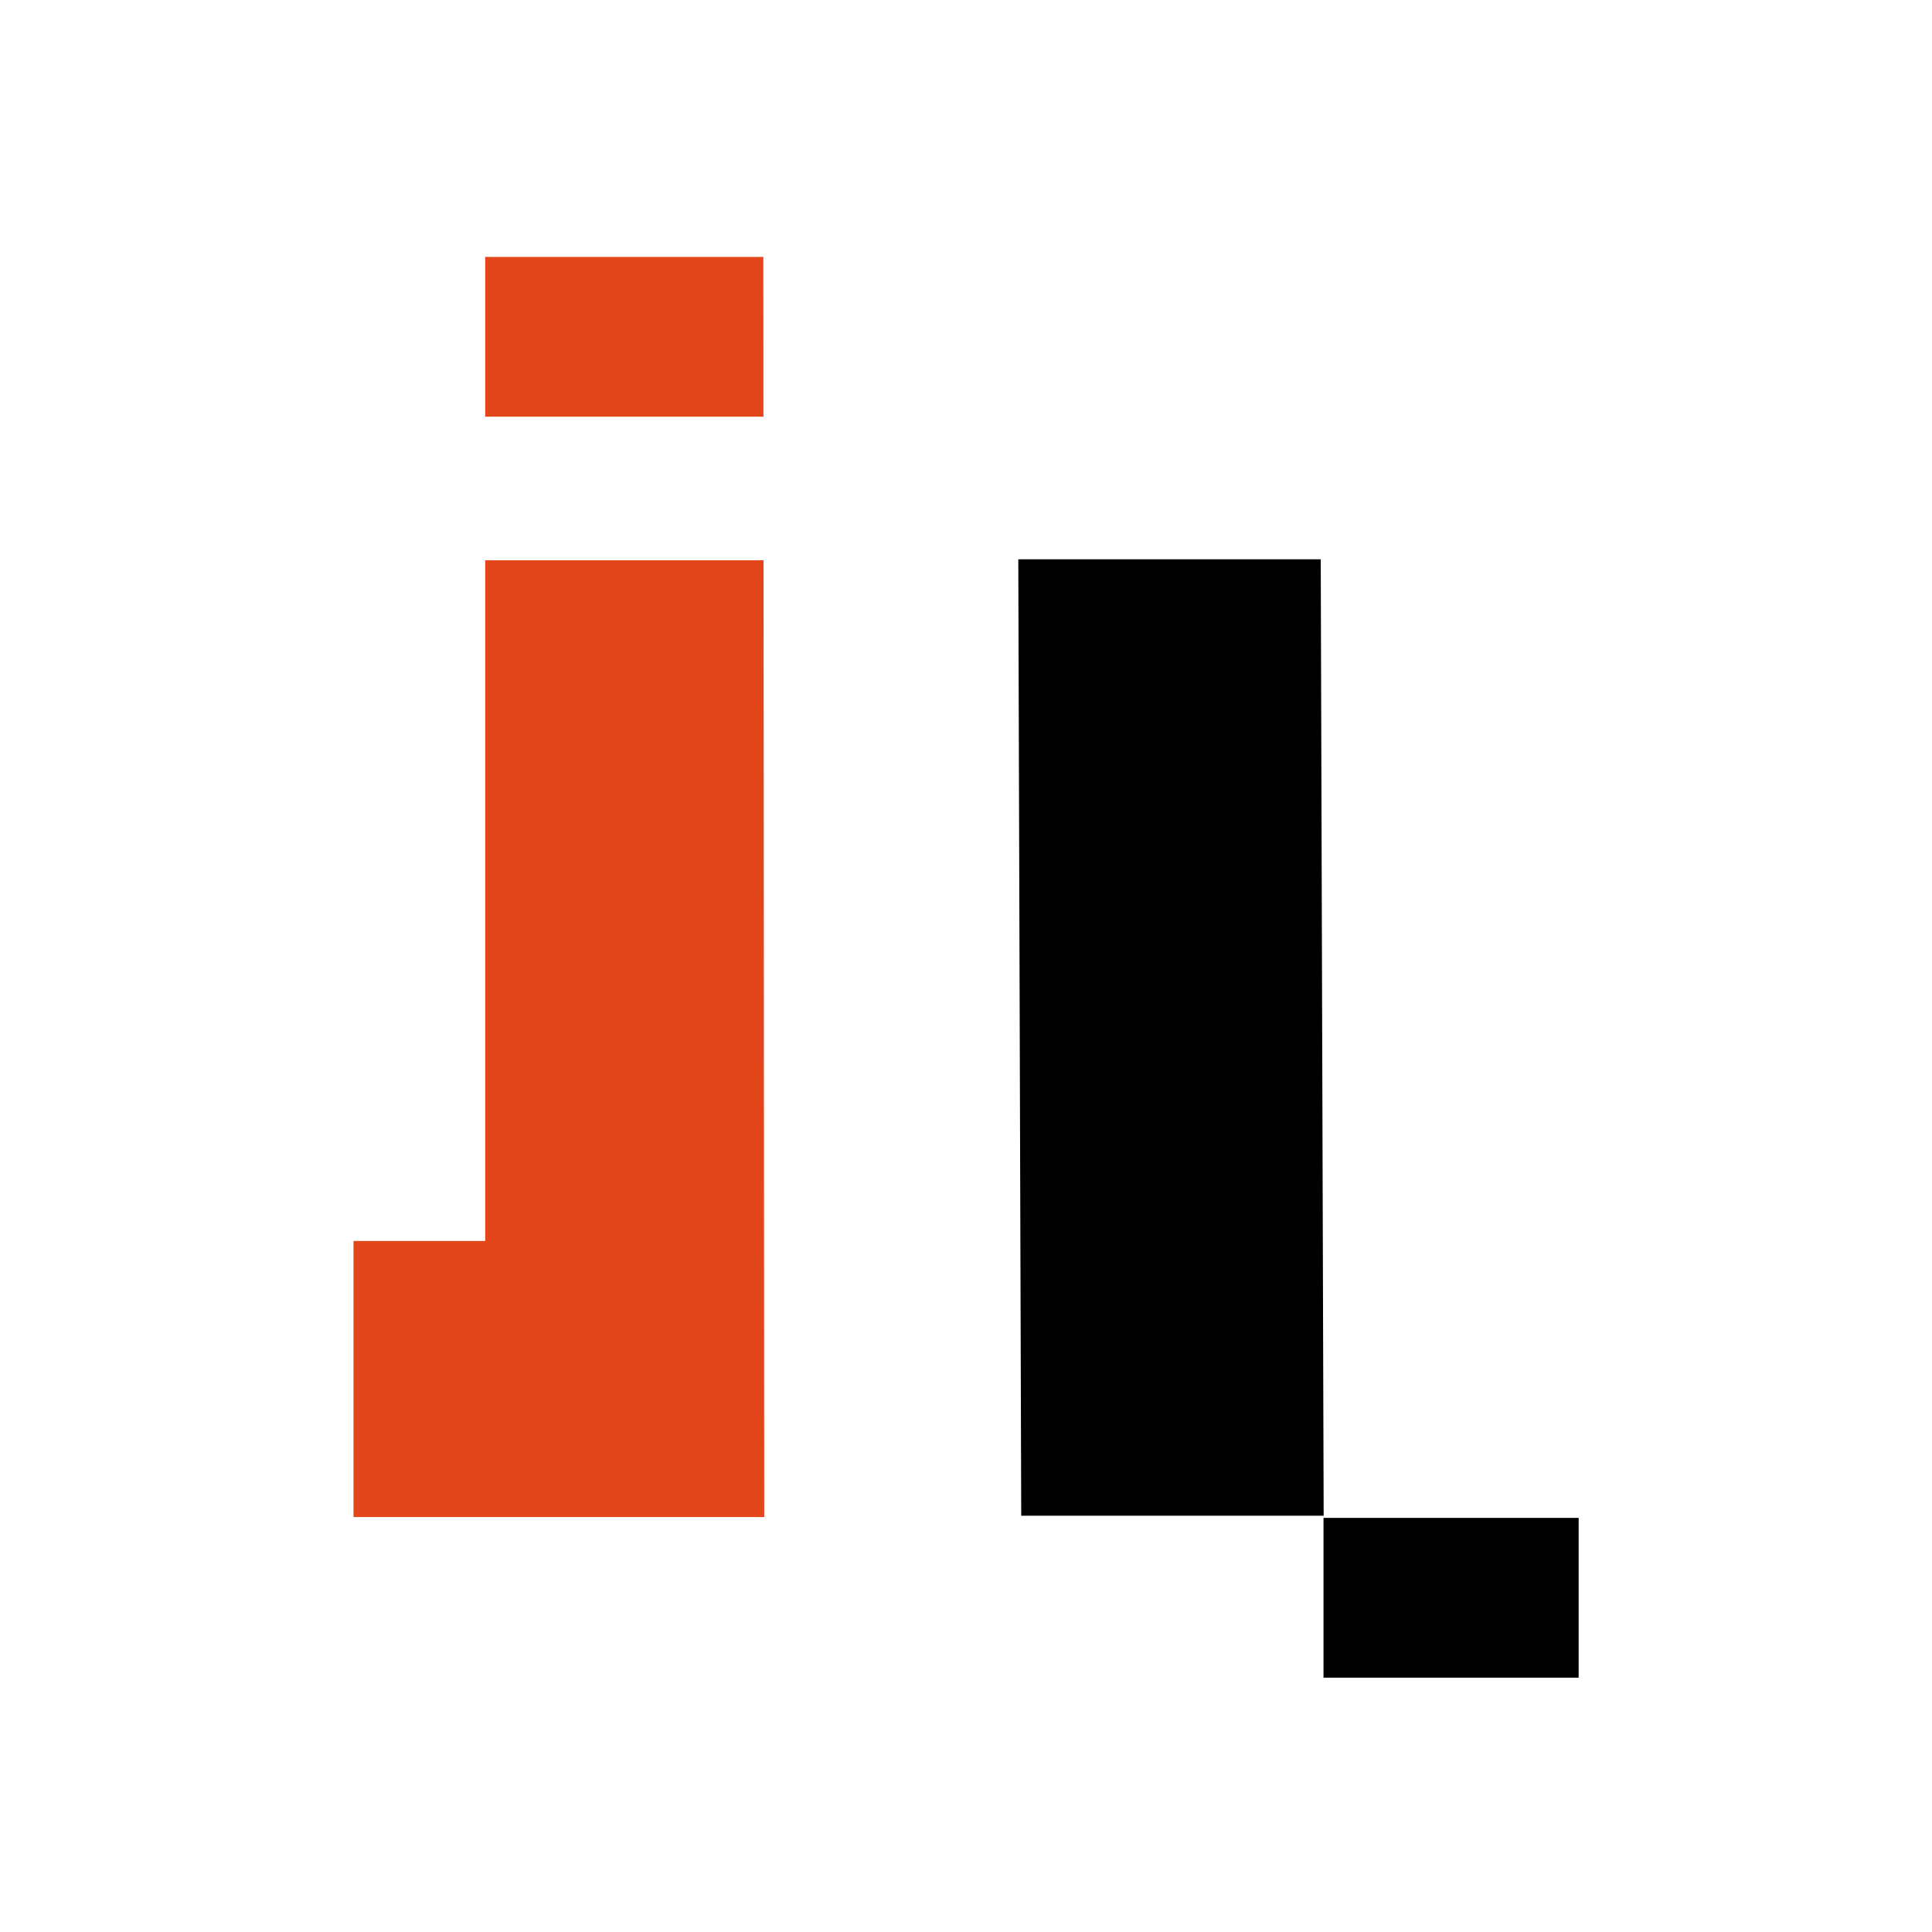 <?xml version="1.0" encoding="UTF-8" standalone="no"?>
<!DOCTYPE svg PUBLIC "-//W3C//DTD SVG 1.1//EN" "http://www.w3.org/Graphics/SVG/1.1/DTD/svg11.dtd">
<svg width="100%" height="100%" viewBox="0 0 688 688" version="1.1" xmlns="http://www.w3.org/2000/svg" xmlns:xlink="http://www.w3.org/1999/xlink" xml:space="preserve" xmlns:serif="http://www.serif.com/" style="fill-rule:evenodd;clip-rule:evenodd;stroke-linejoin:round;stroke-miterlimit:2;">
    <g transform="matrix(1,0,0,1,-2140,-774)">
        <g transform="matrix(1,0,0,1,-19.133,11.463)">
            <g transform="matrix(1.54,0,0,1.308,613.043,-465.999)">
                <rect x="1310" y="1352.5" width="59" height="43.5"/>
            </g>
            <g transform="matrix(1.046,0,0,1.046,1284.87,-153.263)">
                <path d="M1095.73,1017.39L1001,1017.39L1001,963L1095.69,963L1095.73,1017.39ZM1001,1066.28L1095.76,1066.28L1096,1392L956.169,1392L956.169,1298L1001,1298L1001,1066.28Z" style="fill:rgb(228,70,28);"/>
            </g>
            <g transform="matrix(1.099,0,0,0.698,1196.36,289.533)">
                <path d="M1206,963L1206.95,1450.94L1304.95,1450.94L1304,963L1206,963Z"/>
            </g>
        </g>
        <rect x="2140" y="774" width="688" height="688" style="fill:none;"/>
    </g>
</svg>
